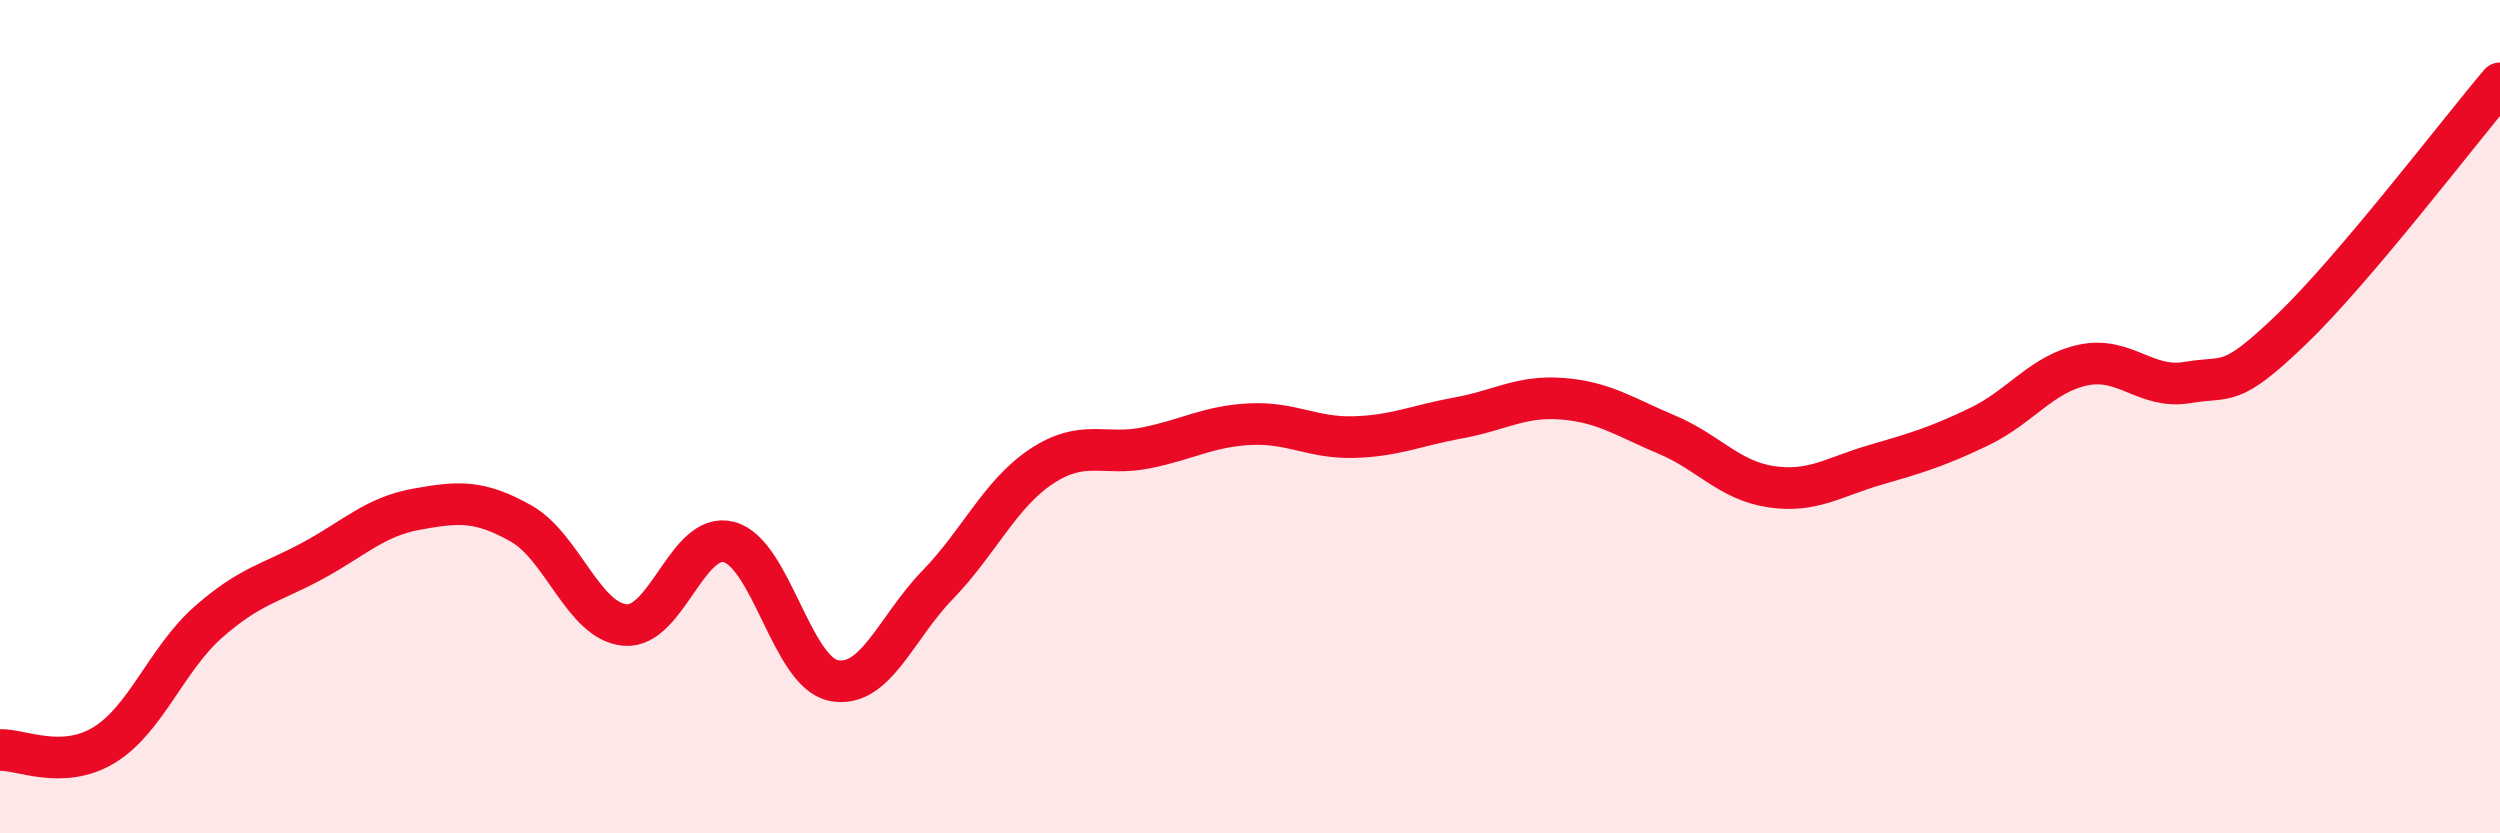 
    <svg width="60" height="20" viewBox="0 0 60 20" xmlns="http://www.w3.org/2000/svg">
      <path
        d="M 0,18 C 0.5,17.98 1.5,18.49 2.5,17.88 C 3.5,17.27 4,15.81 5,14.93 C 6,14.05 6.5,14 7.5,13.46 C 8.5,12.92 9,12.4 10,12.22 C 11,12.04 11.5,12 12.5,12.56 C 13.5,13.12 14,14.91 15,15 C 16,15.09 16.5,12.74 17.5,13.01 C 18.5,13.28 19,16.12 20,16.33 C 21,16.54 21.5,15.07 22.5,14.04 C 23.5,13.01 24,11.85 25,11.19 C 26,10.53 26.5,10.95 27.5,10.75 C 28.5,10.55 29,10.23 30,10.18 C 31,10.13 31.5,10.52 32.5,10.49 C 33.5,10.46 34,10.21 35,10.03 C 36,9.85 36.5,9.49 37.5,9.57 C 38.5,9.65 39,10.01 40,10.43 C 41,10.85 41.5,11.53 42.5,11.68 C 43.5,11.83 44,11.45 45,11.16 C 46,10.87 46.5,10.72 47.5,10.24 C 48.5,9.76 49,8.97 50,8.76 C 51,8.55 51.5,9.35 52.5,9.18 C 53.5,9.01 53.5,9.34 55,7.9 C 56.5,6.46 59,3.18 60,2L60 20L0 20Z"
        fill="#EB0A25"
        opacity="0.1"
        stroke-linecap="round"
        stroke-linejoin="round"
      />
      <path
        d="M 0,18 C 0.5,17.98 1.5,18.49 2.5,17.88 C 3.5,17.27 4,15.81 5,14.93 C 6,14.05 6.5,14 7.5,13.46 C 8.5,12.92 9,12.4 10,12.22 C 11,12.04 11.5,12 12.5,12.56 C 13.5,13.12 14,14.91 15,15 C 16,15.09 16.5,12.74 17.5,13.01 C 18.5,13.28 19,16.12 20,16.33 C 21,16.54 21.5,15.07 22.5,14.04 C 23.5,13.01 24,11.85 25,11.19 C 26,10.53 26.5,10.95 27.5,10.75 C 28.5,10.55 29,10.23 30,10.18 C 31,10.13 31.5,10.52 32.5,10.49 C 33.5,10.46 34,10.21 35,10.03 C 36,9.85 36.5,9.49 37.5,9.57 C 38.5,9.65 39,10.01 40,10.43 C 41,10.85 41.5,11.53 42.5,11.68 C 43.5,11.83 44,11.45 45,11.16 C 46,10.87 46.5,10.72 47.5,10.24 C 48.5,9.76 49,8.97 50,8.76 C 51,8.55 51.5,9.35 52.5,9.18 C 53.5,9.01 53.5,9.34 55,7.9 C 56.5,6.46 59,3.18 60,2"
        stroke="#EB0A25"
        stroke-width="1"
        fill="none"
        stroke-linecap="round"
        stroke-linejoin="round"
      />
    </svg>
  